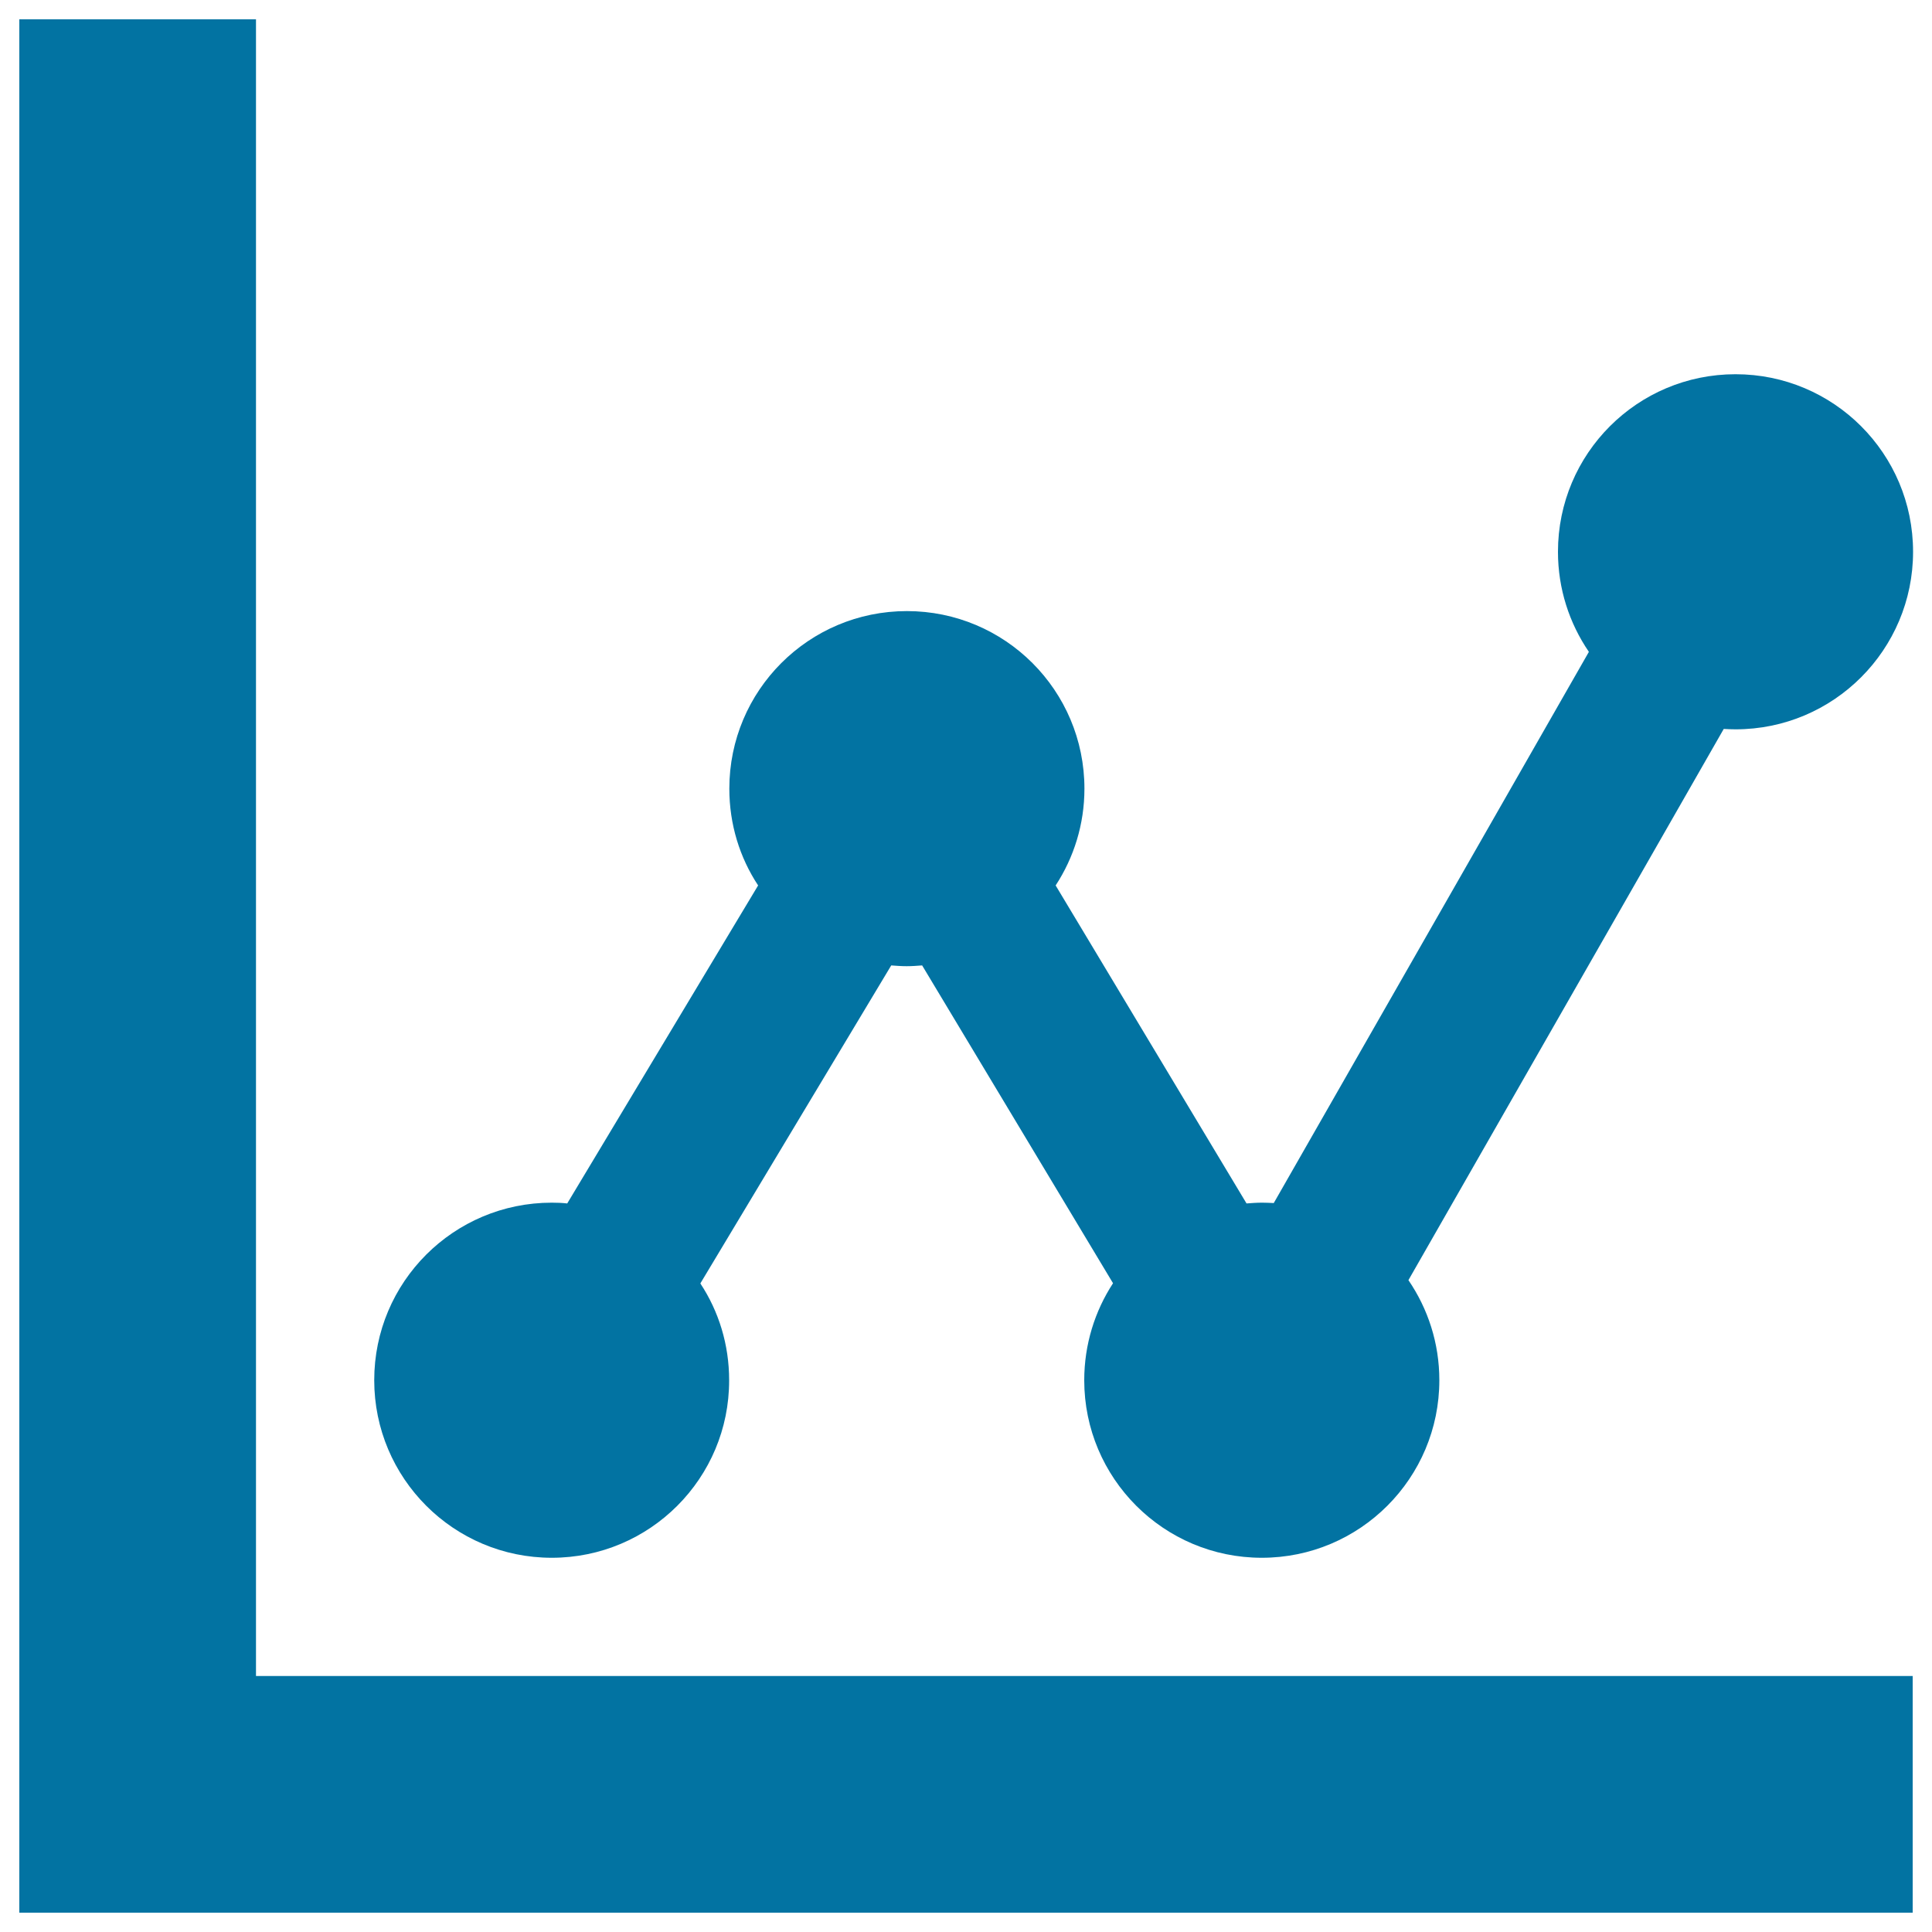 <svg xmlns="http://www.w3.org/2000/svg" viewBox="0 0 1000 1000" style="fill:#0273a2">
<title>Flow SVG icon</title>
<path d="M132.5,867.5H990V990H10V10h122.5V867.5z M285.6,806.3c-50.8,0-91.9-41.2-91.9-91.9c0-50.8,41.1-91.9,91.9-91.9c2.7,0,5.4,0.1,8,0.4l98.8-164.6c-9.5-14.4-14.9-31.6-14.9-50.1c0-50.8,41.1-91.9,91.9-91.9c50.8,0,91.9,41.1,91.9,91.9c0,18.5-5.5,35.7-14.9,50.1l98.8,164.6c2.6-0.2,5.3-0.4,8-0.4c2.1,0,4.1,0.1,6.1,0.2l163.1-285.3c-10.1-14.8-16-32.6-16-51.8c0-50.8,41.1-91.9,91.9-91.9c50.8,0,91.9,41.1,91.9,91.9c0,50.7-41.1,91.9-91.9,91.9c-2.1,0-4.1-0.1-6.1-0.2L729,662.6c10.1,14.8,16,32.6,16,51.8c0,50.7-41.1,91.9-91.9,91.9s-91.9-41.2-91.9-91.9c0-18.5,5.5-35.8,14.9-50.2l-98.8-164.5c-2.6,0.2-5.3,0.4-8,0.4c-2.7,0-5.4-0.2-8-0.4l-98.8,164.6c9.5,14.4,14.9,31.6,14.9,50.1C377.5,765.1,336.4,806.3,285.6,806.3z"/>
</svg>